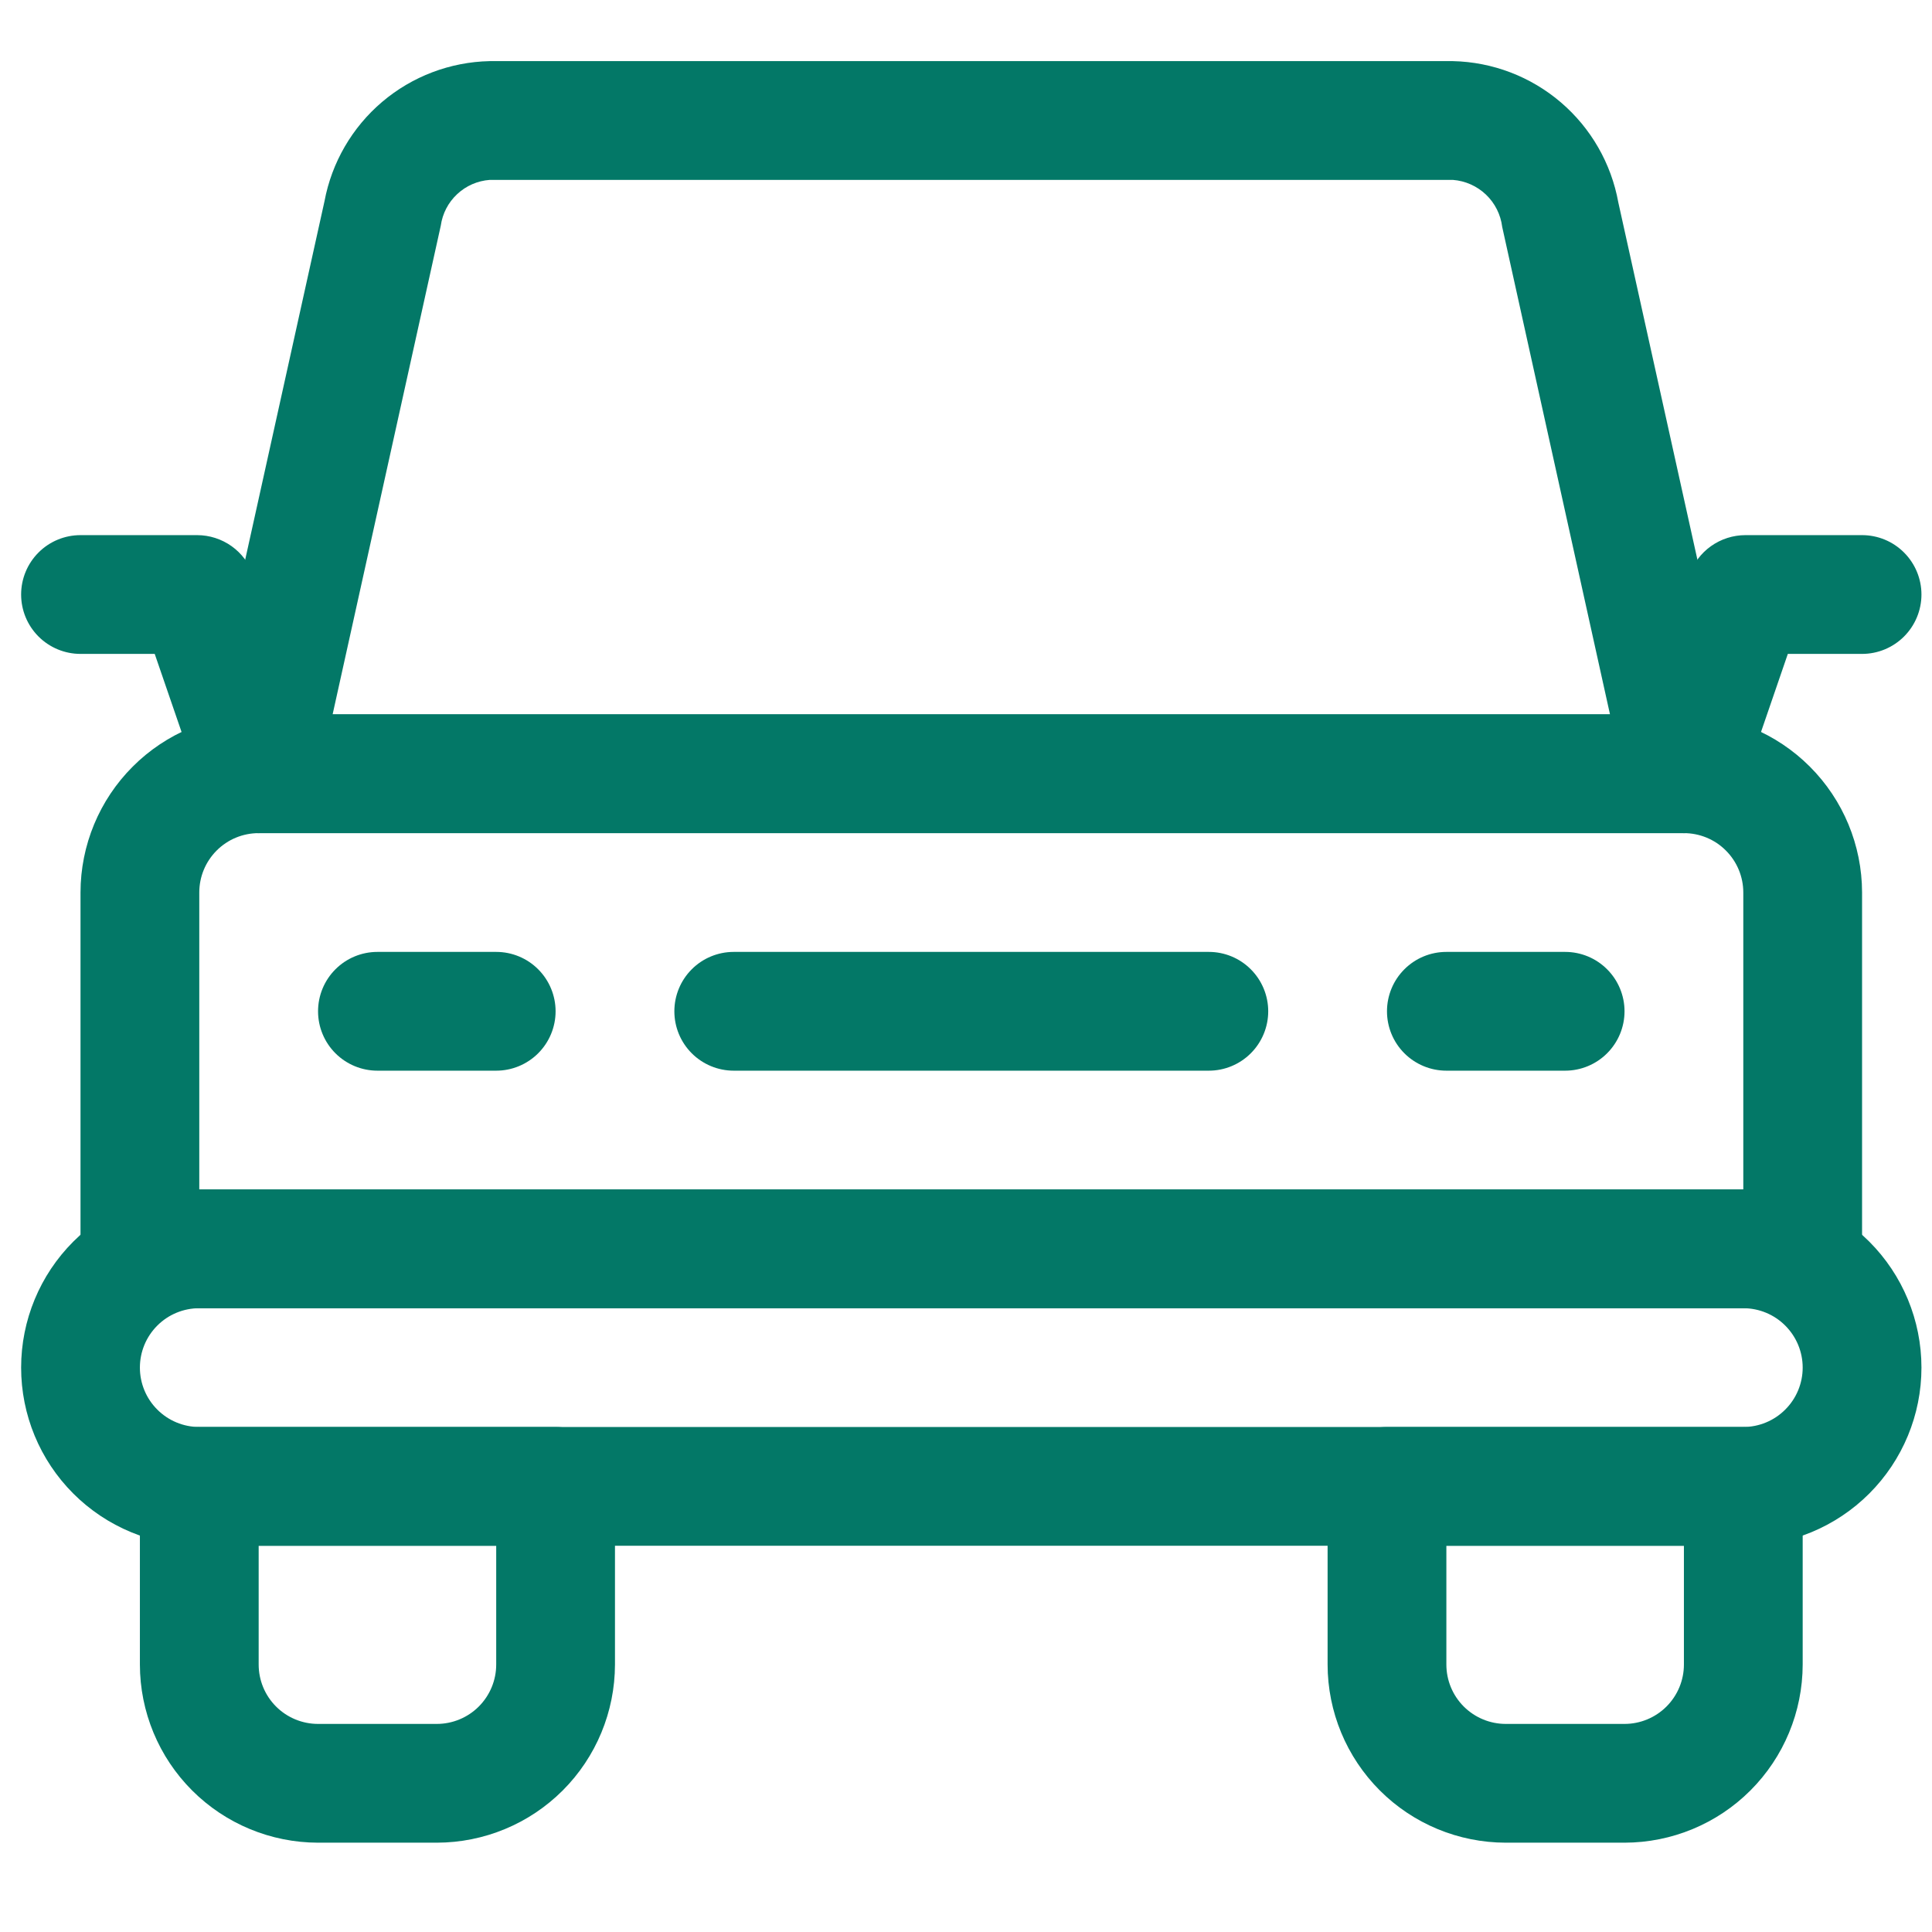 <?xml version="1.0" encoding="UTF-8"?>
<svg xmlns="http://www.w3.org/2000/svg" width="61" height="61" viewBox="0 0 61 61" fill="none">
  <g clip-path="url(#clip0_204_922)">
    <path d="M53.168 26.305H8.168C7.887 26.305 7.61 26.242 7.357 26.121C7.104 26 6.881 25.823 6.705 25.604C6.529 25.385 6.405 25.13 6.341 24.856C6.277 24.583 6.275 24.299 6.336 24.025L10.245 6.355C10.474 5.131 11.117 4.023 12.066 3.217C13.015 2.411 14.213 1.957 15.458 1.93H45.876C47.127 1.958 48.33 2.418 49.281 3.231C50.232 4.044 50.873 5.161 51.096 6.392L55 24.025C55.06 24.299 55.059 24.583 54.995 24.856C54.931 25.13 54.806 25.385 54.631 25.604C54.455 25.823 54.232 26 53.979 26.121C53.726 26.242 53.449 26.305 53.168 26.305ZM10.502 22.555H50.833L47.43 7.165C47.382 6.776 47.201 6.415 46.917 6.144C46.633 5.874 46.265 5.71 45.874 5.68H15.462C15.078 5.708 14.715 5.866 14.434 6.13C14.152 6.393 13.97 6.744 13.917 7.125L10.502 22.555Z" fill="#037867"></path>
    <path d="M56.917 41.305H4.417C3.919 41.305 3.442 41.107 3.091 40.755C2.739 40.404 2.542 39.927 2.542 39.43V28.18C2.543 26.688 3.136 25.258 4.191 24.204C5.245 23.149 6.675 22.556 8.167 22.555H53.167C54.658 22.556 56.088 23.149 57.142 24.204C58.197 25.258 58.79 26.688 58.792 28.18V39.43C58.792 39.927 58.594 40.404 58.242 40.755C57.891 41.107 57.414 41.305 56.917 41.305ZM6.292 37.555H55.042V28.18C55.042 27.682 54.844 27.206 54.492 26.854C54.141 26.502 53.664 26.305 53.167 26.305H8.167C7.669 26.305 7.192 26.502 6.841 26.854C6.489 27.206 6.292 27.682 6.292 28.18V37.555Z" fill="#037867"></path>
    <path d="M15.667 33.805H11.917C11.419 33.805 10.943 33.607 10.591 33.256C10.239 32.904 10.042 32.427 10.042 31.93C10.042 31.433 10.239 30.956 10.591 30.604C10.943 30.252 11.419 30.055 11.917 30.055H15.667C16.164 30.055 16.641 30.252 16.992 30.604C17.344 30.956 17.542 31.433 17.542 31.93C17.542 32.427 17.344 32.904 16.992 33.256C16.641 33.607 16.164 33.805 15.667 33.805ZM49.417 33.805H45.667C45.169 33.805 44.693 33.607 44.341 33.256C43.989 32.904 43.792 32.427 43.792 31.93C43.792 31.433 43.989 30.956 44.341 30.604C44.693 30.252 45.169 30.055 45.667 30.055H49.417C49.914 30.055 50.391 30.252 50.742 30.604C51.094 30.956 51.292 31.433 51.292 31.93C51.292 32.427 51.094 32.904 50.742 33.256C50.391 33.607 49.914 33.805 49.417 33.805ZM38.167 33.805H23.167C22.669 33.805 22.192 33.607 21.841 33.256C21.489 32.904 21.292 32.427 21.292 31.93C21.292 31.433 21.489 30.956 21.841 30.604C22.192 30.252 22.669 30.055 23.167 30.055H38.167C38.664 30.055 39.141 30.252 39.492 30.604C39.844 30.956 40.042 31.433 40.042 31.93C40.042 32.427 39.844 32.904 39.492 33.256C39.141 33.607 38.664 33.805 38.167 33.805ZM13.792 58.18H10.042C8.55 58.178 7.12 57.585 6.066 56.531C5.011 55.476 4.418 54.046 4.417 52.555V46.93C4.417 46.432 4.614 45.956 4.966 45.604C5.317 45.252 5.794 45.055 6.292 45.055H17.542C18.039 45.055 18.516 45.252 18.867 45.604C19.219 45.956 19.417 46.432 19.417 46.93V52.555C19.415 54.046 18.822 55.476 17.767 56.531C16.713 57.585 15.283 58.178 13.792 58.18ZM8.167 48.805V52.555C8.167 53.052 8.364 53.529 8.716 53.881C9.067 54.232 9.544 54.43 10.042 54.43H13.792C14.289 54.43 14.766 54.232 15.117 53.881C15.469 53.529 15.667 53.052 15.667 52.555V48.805H8.167ZM51.292 58.18H47.542C46.05 58.178 44.62 57.585 43.566 56.531C42.511 55.476 41.918 54.046 41.917 52.555V46.93C41.917 46.432 42.114 45.956 42.466 45.604C42.818 45.252 43.294 45.055 43.792 45.055H55.042C55.539 45.055 56.016 45.252 56.367 45.604C56.719 45.956 56.917 46.432 56.917 46.93V52.555C56.915 54.046 56.322 55.476 55.267 56.531C54.213 57.585 52.783 58.178 51.292 58.18ZM45.667 48.805V52.555C45.667 53.052 45.864 53.529 46.216 53.881C46.568 54.232 47.044 54.43 47.542 54.43H51.292C51.789 54.43 52.266 54.232 52.617 53.881C52.969 53.529 53.167 53.052 53.167 52.555V48.805H45.667ZM8.167 26.305C7.776 26.305 7.396 26.182 7.078 25.956C6.761 25.729 6.522 25.408 6.395 25.039L4.885 20.646H2.542C2.044 20.646 1.567 20.448 1.216 20.097C0.864 19.745 0.667 19.268 0.667 18.771C0.667 18.274 0.864 17.797 1.216 17.445C1.567 17.093 2.044 16.896 2.542 16.896H6.224C6.615 16.896 6.995 17.019 7.313 17.245C7.631 17.472 7.87 17.793 7.998 18.162L9.939 23.82C10.1 24.291 10.068 24.806 9.85 25.252C9.632 25.699 9.246 26.041 8.776 26.203C8.58 26.27 8.374 26.304 8.167 26.305ZM53.167 26.305C52.959 26.304 52.754 26.27 52.557 26.203C52.087 26.041 51.701 25.699 51.483 25.252C51.265 24.806 51.233 24.291 51.395 23.82L53.335 18.162C53.463 17.793 53.702 17.472 54.02 17.245C54.338 17.019 54.719 16.896 55.109 16.896H58.792C59.289 16.896 59.766 17.093 60.117 17.445C60.469 17.797 60.667 18.274 60.667 18.771C60.667 19.268 60.469 19.745 60.117 20.097C59.766 20.448 59.289 20.646 58.792 20.646H56.448L54.939 25.039C54.812 25.408 54.573 25.729 54.255 25.956C53.938 26.182 53.557 26.305 53.167 26.305Z" fill="#037867"></path>
    <path d="M55.042 48.805H6.292C4.8 48.805 3.369 48.212 2.314 47.157C1.259 46.102 0.667 44.672 0.667 43.18C0.667 41.688 1.259 40.257 2.314 39.202C3.369 38.147 4.8 37.555 6.292 37.555H55.042C56.533 37.555 57.964 38.147 59.019 39.202C60.074 40.257 60.667 41.688 60.667 43.18C60.667 44.672 60.074 46.102 59.019 47.157C57.964 48.212 56.533 48.805 55.042 48.805ZM6.292 41.305C5.794 41.305 5.317 41.502 4.966 41.854C4.614 42.206 4.417 42.682 4.417 43.18C4.417 43.677 4.614 44.154 4.966 44.505C5.317 44.857 5.794 45.055 6.292 45.055H55.042C55.539 45.055 56.016 44.857 56.367 44.505C56.719 44.154 56.917 43.677 56.917 43.18C56.917 42.682 56.719 42.206 56.367 41.854C56.016 41.502 55.539 41.305 55.042 41.305H6.292Z" fill="#037867"></path>
  </g>
  <defs>
    <clipPath id="clip0_204_922">
      <rect width="60" height="60" fill="white" transform="translate(0.667 0.055)"></rect>
    </clipPath>
  </defs>
</svg>
